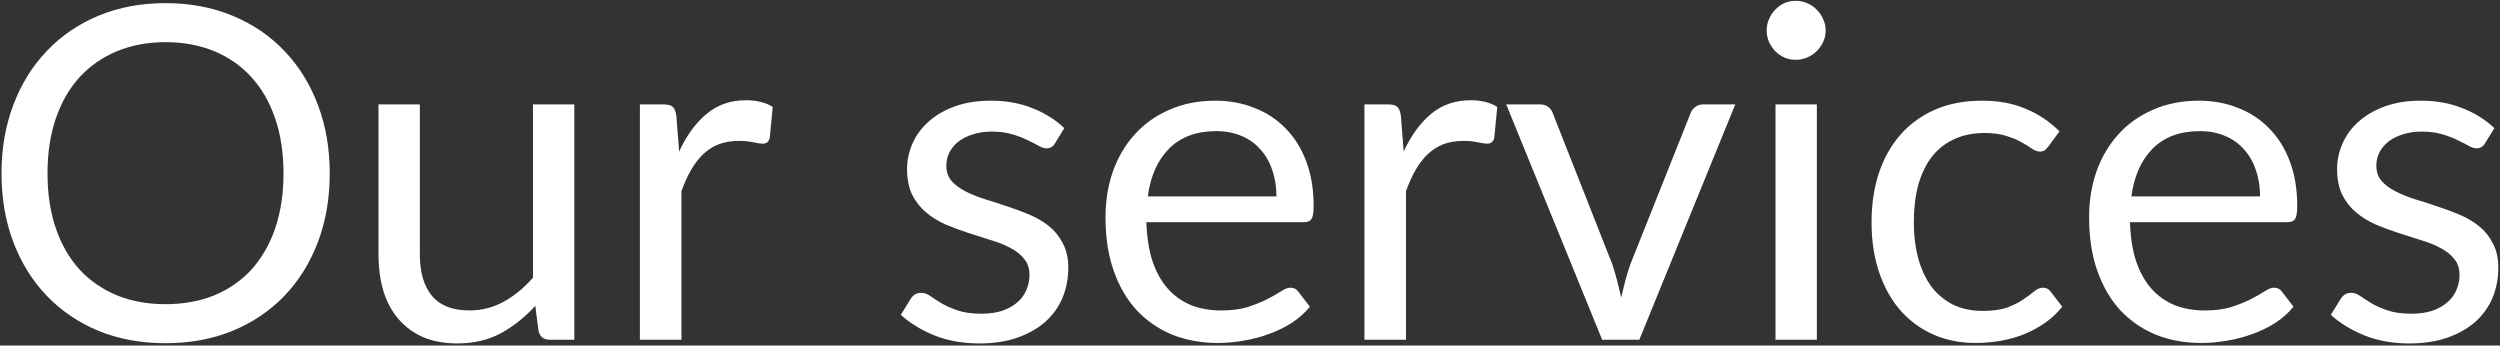 <svg width="861" height="119" viewBox="0 0 861 119" fill="none" xmlns="http://www.w3.org/2000/svg">
<rect x="0" y="0" width="861" height="119" fill="#333333" stroke="none"/>
<path d="M113.56 59.72C113.56 68.307 112.2 76.2 109.48 83.4C106.76 90.547 102.92 96.707 97.96 101.88C93 107.053 87.027 111.08 80.04 113.96C73.107 116.787 65.427 118.2 57 118.2C48.573 118.2 40.893 116.787 33.96 113.96C27.027 111.08 21.08 107.053 16.12 101.88C11.16 96.707 7.32 90.547 4.6 83.4C1.88 76.2 0.52 68.307 0.52 59.72C0.52 51.133 1.88 43.267 4.6 36.12C7.32 28.92 11.16 22.733 16.12 17.56C21.08 12.333 27.027 8.28 33.96 5.4C40.893 2.52 48.573 1.08 57 1.08C65.427 1.08 73.107 2.52 80.04 5.4C87.027 8.28 93 12.333 97.96 17.56C102.92 22.733 106.76 28.92 109.48 36.12C112.2 43.267 113.56 51.133 113.56 59.72ZM97.64 59.72C97.64 52.68 96.68 46.36 94.76 40.76C92.84 35.16 90.12 30.44 86.6 26.6C83.08 22.707 78.813 19.72 73.8 17.64C68.787 15.56 63.187 14.52 57 14.52C50.867 14.52 45.293 15.56 40.28 17.64C35.267 19.72 30.973 22.707 27.4 26.6C23.88 30.44 21.16 35.16 19.24 40.76C17.32 46.36 16.36 52.68 16.36 59.72C16.36 66.76 17.32 73.08 19.24 78.68C21.16 84.227 23.88 88.947 27.4 92.84C30.973 96.68 35.267 99.64 40.28 101.72C45.293 103.747 50.867 104.76 57 104.76C63.187 104.76 68.787 103.747 73.8 101.72C78.813 99.64 83.08 96.68 86.6 92.84C90.12 88.947 92.84 84.227 94.76 78.68C96.68 73.08 97.64 66.76 97.64 59.72ZM197.795 35.96V117H189.315C187.288 117 186.008 116.013 185.475 114.04L184.355 105.32C180.835 109.213 176.888 112.36 172.515 114.76C168.142 117.107 163.128 118.28 157.475 118.28C153.048 118.28 149.128 117.56 145.715 116.12C142.355 114.627 139.528 112.547 137.235 109.88C134.942 107.213 133.208 103.987 132.035 100.2C130.915 96.413 130.355 92.227 130.355 87.64V35.96H144.595V87.64C144.595 93.773 145.982 98.52 148.755 101.88C151.582 105.24 155.875 106.92 161.635 106.92C165.848 106.92 169.768 105.933 173.395 103.96C177.075 101.933 180.462 99.16 183.555 95.64V35.96H197.795ZM233.894 52.2C236.454 46.653 239.6 42.333 243.334 39.24C247.067 36.093 251.627 34.52 257.014 34.52C258.72 34.52 260.347 34.707 261.894 35.08C263.494 35.453 264.907 36.04 266.134 36.84L265.094 47.48C264.774 48.813 263.974 49.48 262.694 49.48C261.947 49.48 260.854 49.32 259.414 49C257.974 48.68 256.347 48.52 254.534 48.52C251.974 48.52 249.68 48.893 247.654 49.64C245.68 50.387 243.894 51.507 242.294 53C240.747 54.44 239.334 56.253 238.054 58.44C236.827 60.573 235.707 63.027 234.694 65.8V117H220.374V35.96H228.534C230.08 35.96 231.147 36.253 231.734 36.84C232.32 37.427 232.72 38.44 232.934 39.88L233.894 52.2ZM363.355 49.32C362.715 50.493 361.728 51.08 360.395 51.08C359.595 51.08 358.688 50.787 357.675 50.2C356.662 49.613 355.408 48.973 353.915 48.28C352.475 47.533 350.742 46.867 348.715 46.28C346.688 45.64 344.288 45.32 341.515 45.32C339.115 45.32 336.955 45.64 335.035 46.28C333.115 46.867 331.462 47.693 330.075 48.76C328.742 49.827 327.702 51.08 326.955 52.52C326.262 53.907 325.915 55.427 325.915 57.08C325.915 59.16 326.502 60.893 327.675 62.28C328.902 63.667 330.502 64.867 332.475 65.88C334.448 66.893 336.688 67.8 339.195 68.6C341.702 69.347 344.262 70.173 346.875 71.08C349.542 71.933 352.128 72.893 354.635 73.96C357.142 75.027 359.382 76.36 361.355 77.96C363.328 79.56 364.902 81.533 366.075 83.88C367.302 86.173 367.915 88.947 367.915 92.2C367.915 95.933 367.248 99.4 365.915 102.6C364.582 105.747 362.608 108.493 359.995 110.84C357.382 113.133 354.182 114.947 350.395 116.28C346.608 117.613 342.235 118.28 337.275 118.28C331.622 118.28 326.502 117.373 321.915 115.56C317.328 113.693 313.435 111.32 310.235 108.44L313.595 103C314.022 102.307 314.528 101.773 315.115 101.4C315.702 101.027 316.448 100.84 317.355 100.84C318.315 100.84 319.328 101.213 320.395 101.96C321.462 102.707 322.742 103.533 324.235 104.44C325.782 105.347 327.648 106.173 329.835 106.92C332.022 107.667 334.742 108.04 337.995 108.04C340.768 108.04 343.195 107.693 345.275 107C347.355 106.253 349.088 105.267 350.475 104.04C351.862 102.813 352.875 101.4 353.515 99.8C354.208 98.2 354.555 96.493 354.555 94.68C354.555 92.44 353.942 90.6 352.715 89.16C351.542 87.667 349.968 86.413 347.995 85.4C346.022 84.333 343.755 83.427 341.195 82.68C338.688 81.88 336.102 81.053 333.435 80.2C330.822 79.347 328.235 78.387 325.675 77.32C323.168 76.2 320.928 74.813 318.955 73.16C316.982 71.507 315.382 69.48 314.155 67.08C312.982 64.627 312.395 61.667 312.395 58.2C312.395 55.107 313.035 52.147 314.315 49.32C315.595 46.44 317.462 43.933 319.915 41.8C322.368 39.613 325.382 37.88 328.955 36.6C332.528 35.32 336.608 34.68 341.195 34.68C346.528 34.68 351.302 35.533 355.515 37.24C359.782 38.893 363.462 41.187 366.555 44.12L363.355 49.32ZM439.614 67.64C439.614 64.333 439.134 61.32 438.174 58.6C437.267 55.827 435.907 53.453 434.094 51.48C432.334 49.453 430.174 47.907 427.614 46.84C425.054 45.72 422.147 45.16 418.894 45.16C412.067 45.16 406.654 47.16 402.654 51.16C398.707 55.107 396.254 60.6 395.294 67.64H439.614ZM451.134 105.64C449.374 107.773 447.267 109.64 444.814 111.24C442.36 112.787 439.72 114.067 436.894 115.08C434.12 116.093 431.24 116.84 428.254 117.32C425.267 117.853 422.307 118.12 419.374 118.12C413.774 118.12 408.6 117.187 403.854 115.32C399.16 113.4 395.08 110.627 391.614 107C388.2 103.32 385.534 98.787 383.614 93.4C381.694 88.013 380.734 81.827 380.734 74.84C380.734 69.187 381.587 63.907 383.294 59C385.054 54.093 387.56 49.853 390.814 46.28C394.067 42.653 398.04 39.827 402.734 37.8C407.427 35.72 412.707 34.68 418.574 34.68C423.427 34.68 427.907 35.507 432.014 37.16C436.174 38.76 439.747 41.107 442.734 44.2C445.774 47.24 448.147 51.027 449.854 55.56C451.56 60.04 452.414 65.16 452.414 70.92C452.414 73.16 452.174 74.653 451.694 75.4C451.214 76.147 450.307 76.52 448.974 76.52H394.814C394.974 81.64 395.667 86.093 396.894 89.88C398.174 93.667 399.934 96.84 402.174 99.4C404.414 101.907 407.08 103.8 410.174 105.08C413.267 106.307 416.734 106.92 420.574 106.92C424.147 106.92 427.214 106.52 429.774 105.72C432.387 104.867 434.627 103.96 436.494 103C438.36 102.04 439.907 101.16 441.134 100.36C442.414 99.507 443.507 99.08 444.414 99.08C445.587 99.08 446.494 99.533 447.134 100.44L451.134 105.64ZM483.425 52.2C485.985 46.653 489.132 42.333 492.865 39.24C496.598 36.093 501.158 34.52 506.545 34.52C508.252 34.52 509.878 34.707 511.425 35.08C513.025 35.453 514.438 36.04 515.665 36.84L514.625 47.48C514.305 48.813 513.505 49.48 512.225 49.48C511.478 49.48 510.385 49.32 508.945 49C507.505 48.68 505.878 48.52 504.065 48.52C501.505 48.52 499.212 48.893 497.185 49.64C495.212 50.387 493.425 51.507 491.825 53C490.278 54.44 488.865 56.253 487.585 58.44C486.358 60.573 485.238 63.027 484.225 65.8V117H469.905V35.96H478.065C479.612 35.96 480.678 36.253 481.265 36.84C481.852 37.427 482.252 38.44 482.465 39.88L483.425 52.2ZM597.626 35.96L564.586 117H551.786L518.746 35.96H530.346C531.52 35.96 532.48 36.253 533.226 36.84C533.973 37.427 534.48 38.12 534.746 38.92L555.306 91.08C555.946 93.053 556.506 94.973 556.986 96.84C557.466 98.707 557.92 100.573 558.346 102.44C558.773 100.573 559.226 98.707 559.706 96.84C560.186 94.973 560.773 93.053 561.466 91.08L582.266 38.92C582.586 38.067 583.12 37.373 583.866 36.84C584.613 36.253 585.493 35.96 586.506 35.96H597.626ZM625.726 35.96V117H611.486V35.96H625.726ZM628.766 10.52C628.766 11.907 628.473 13.213 627.886 14.44C627.353 15.613 626.606 16.68 625.646 17.64C624.74 18.547 623.646 19.267 622.366 19.8C621.14 20.333 619.833 20.6 618.446 20.6C617.06 20.6 615.753 20.333 614.526 19.8C613.353 19.267 612.313 18.547 611.406 17.64C610.5 16.68 609.78 15.613 609.246 14.44C608.713 13.213 608.446 11.907 608.446 10.52C608.446 9.133 608.713 7.827 609.246 6.6C609.78 5.32 610.5 4.227 611.406 3.32C612.313 2.36 613.353 1.613 614.526 1.08C615.753 0.547 617.06 0.28 618.446 0.28C619.833 0.28 621.14 0.547 622.366 1.08C623.646 1.613 624.74 2.36 625.646 3.32C626.606 4.227 627.353 5.32 627.886 6.6C628.473 7.827 628.766 9.133 628.766 10.52ZM705.524 50.36C705.097 50.947 704.67 51.4 704.244 51.72C703.817 52.04 703.23 52.2 702.484 52.2C701.684 52.2 700.804 51.88 699.844 51.24C698.884 50.547 697.684 49.8 696.244 49C694.857 48.2 693.124 47.48 691.044 46.84C689.017 46.147 686.51 45.8 683.524 45.8C679.524 45.8 676.004 46.52 672.964 47.96C669.924 49.347 667.364 51.373 665.284 54.04C663.257 56.707 661.71 59.933 660.644 63.72C659.63 67.507 659.124 71.747 659.124 76.44C659.124 81.347 659.684 85.72 660.804 89.56C661.924 93.347 663.497 96.547 665.524 99.16C667.604 101.72 670.084 103.693 672.964 105.08C675.897 106.413 679.177 107.08 682.804 107.08C686.27 107.08 689.124 106.68 691.364 105.88C693.604 105.027 695.444 104.093 696.884 103.08C698.377 102.067 699.604 101.16 700.564 100.36C701.577 99.507 702.564 99.08 703.524 99.08C704.697 99.08 705.604 99.533 706.244 100.44L710.244 105.64C708.484 107.827 706.484 109.693 704.244 111.24C702.004 112.787 699.577 114.093 696.964 115.16C694.404 116.173 691.71 116.92 688.884 117.4C686.057 117.88 683.177 118.12 680.244 118.12C675.177 118.12 670.457 117.187 666.084 115.32C661.764 113.453 658.004 110.76 654.804 107.24C651.604 103.667 649.097 99.293 647.284 94.12C645.47 88.947 644.564 83.053 644.564 76.44C644.564 70.413 645.39 64.84 647.044 59.72C648.75 54.6 651.204 50.2 654.404 46.52C657.657 42.787 661.63 39.88 666.324 37.8C671.07 35.72 676.51 34.68 682.644 34.68C688.35 34.68 693.364 35.613 697.684 37.48C702.057 39.293 705.924 41.88 709.284 45.24L705.524 50.36ZM778.364 67.64C778.364 64.333 777.884 61.32 776.924 58.6C776.017 55.827 774.657 53.453 772.844 51.48C771.084 49.453 768.924 47.907 766.364 46.84C763.804 45.72 760.897 45.16 757.644 45.16C750.817 45.16 745.404 47.16 741.404 51.16C737.457 55.107 735.004 60.6 734.044 67.64H778.364ZM789.884 105.64C788.124 107.773 786.017 109.64 783.564 111.24C781.11 112.787 778.47 114.067 775.644 115.08C772.87 116.093 769.99 116.84 767.004 117.32C764.017 117.853 761.057 118.12 758.124 118.12C752.524 118.12 747.35 117.187 742.604 115.32C737.91 113.4 733.83 110.627 730.364 107C726.95 103.32 724.284 98.787 722.364 93.4C720.444 88.013 719.484 81.827 719.484 74.84C719.484 69.187 720.337 63.907 722.044 59C723.804 54.093 726.31 49.853 729.564 46.28C732.817 42.653 736.79 39.827 741.484 37.8C746.177 35.72 751.457 34.68 757.324 34.68C762.177 34.68 766.657 35.507 770.764 37.16C774.924 38.76 778.497 41.107 781.484 44.2C784.524 47.24 786.897 51.027 788.604 55.56C790.31 60.04 791.164 65.16 791.164 70.92C791.164 73.16 790.924 74.653 790.444 75.4C789.964 76.147 789.057 76.52 787.724 76.52H733.564C733.724 81.64 734.417 86.093 735.644 89.88C736.924 93.667 738.684 96.84 740.924 99.4C743.164 101.907 745.83 103.8 748.924 105.08C752.017 106.307 755.484 106.92 759.324 106.92C762.897 106.92 765.964 106.52 768.524 105.72C771.137 104.867 773.377 103.96 775.244 103C777.11 102.04 778.657 101.16 779.884 100.36C781.164 99.507 782.257 99.08 783.164 99.08C784.337 99.08 785.244 99.533 785.884 100.44L789.884 105.64ZM855.855 49.32C855.215 50.493 854.228 51.08 852.895 51.08C852.095 51.08 851.188 50.787 850.175 50.2C849.162 49.613 847.908 48.973 846.415 48.28C844.975 47.533 843.242 46.867 841.215 46.28C839.188 45.64 836.788 45.32 834.015 45.32C831.615 45.32 829.455 45.64 827.535 46.28C825.615 46.867 823.962 47.693 822.575 48.76C821.242 49.827 820.202 51.08 819.455 52.52C818.762 53.907 818.415 55.427 818.415 57.08C818.415 59.16 819.002 60.893 820.175 62.28C821.402 63.667 823.002 64.867 824.975 65.88C826.948 66.893 829.188 67.8 831.695 68.6C834.202 69.347 836.762 70.173 839.375 71.08C842.042 71.933 844.628 72.893 847.135 73.96C849.642 75.027 851.882 76.36 853.855 77.96C855.828 79.56 857.402 81.533 858.575 83.88C859.802 86.173 860.415 88.947 860.415 92.2C860.415 95.933 859.748 99.4 858.415 102.6C857.082 105.747 855.108 108.493 852.495 110.84C849.882 113.133 846.682 114.947 842.895 116.28C839.108 117.613 834.735 118.28 829.775 118.28C824.122 118.28 819.002 117.373 814.415 115.56C809.828 113.693 805.935 111.32 802.735 108.44L806.095 103C806.522 102.307 807.028 101.773 807.615 101.4C808.202 101.027 808.948 100.84 809.855 100.84C810.815 100.84 811.828 101.213 812.895 101.96C813.962 102.707 815.242 103.533 816.735 104.44C818.282 105.347 820.148 106.173 822.335 106.92C824.522 107.667 827.242 108.04 830.495 108.04C833.268 108.04 835.695 107.693 837.775 107C839.855 106.253 841.588 105.267 842.975 104.04C844.362 102.813 845.375 101.4 846.015 99.8C846.708 98.2 847.055 96.493 847.055 94.68C847.055 92.44 846.442 90.6 845.215 89.16C844.042 87.667 842.468 86.413 840.495 85.4C838.522 84.333 836.255 83.427 833.695 82.68C831.188 81.88 828.602 81.053 825.935 80.2C823.322 79.347 820.735 78.387 818.175 77.32C815.668 76.2 813.428 74.813 811.455 73.16C809.482 71.507 807.882 69.48 806.655 67.08C805.482 64.627 804.895 61.667 804.895 58.2C804.895 55.107 805.535 52.147 806.815 49.32C808.095 46.44 809.962 43.933 812.415 41.8C814.868 39.613 817.882 37.88 821.455 36.6C825.028 35.32 829.108 34.68 833.695 34.68C839.028 34.68 843.802 35.533 848.015 37.24C852.282 38.893 855.962 41.187 859.055 44.12L855.855 49.32Z" fill="white"/>
</svg>

